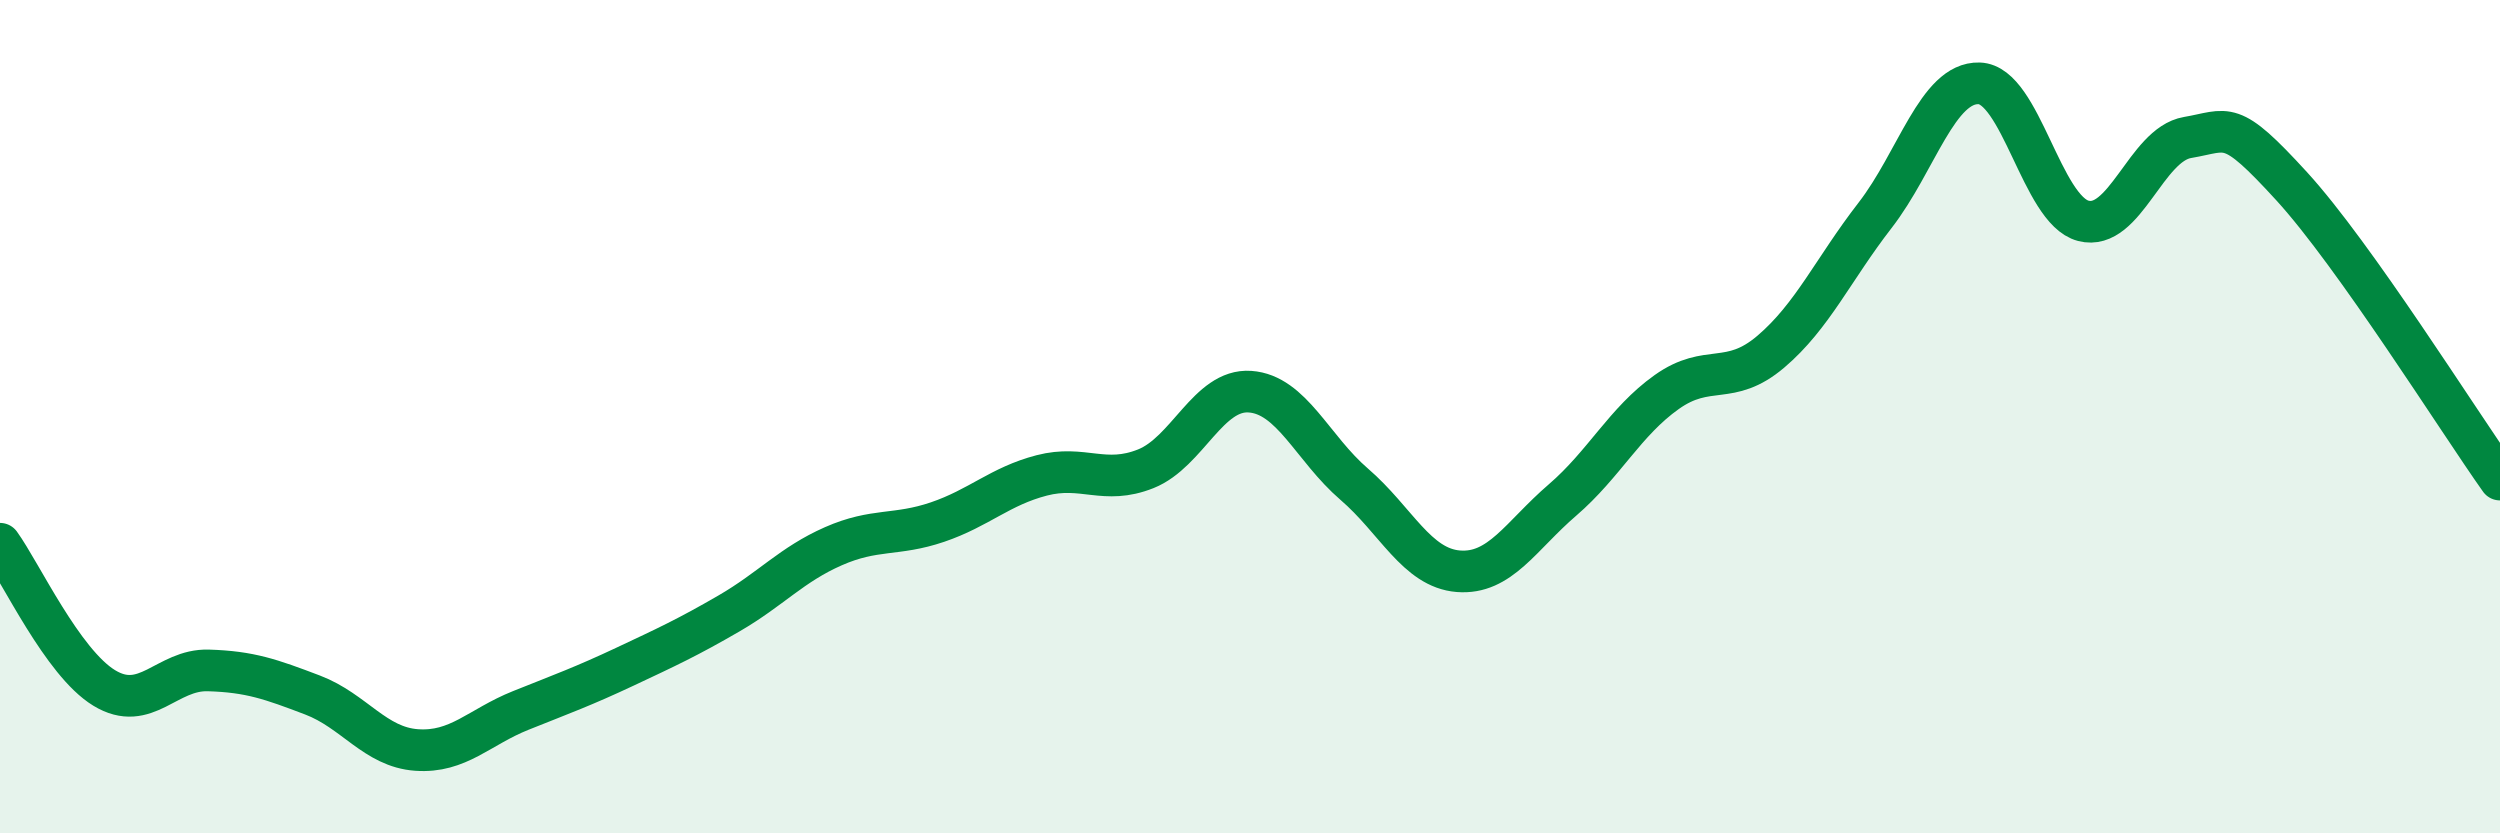 
    <svg width="60" height="20" viewBox="0 0 60 20" xmlns="http://www.w3.org/2000/svg">
      <path
        d="M 0,13.05 C 0.5,13.74 1.5,15.9 2.5,16.51 C 3.5,17.12 4,16.06 5,16.09 C 6,16.12 6.5,16.3 7.5,16.68 C 8.5,17.06 9,17.93 10,18 C 11,18.07 11.5,17.45 12.5,17.05 C 13.5,16.65 14,16.47 15,16 C 16,15.53 16.5,15.3 17.5,14.72 C 18.5,14.14 19,13.55 20,13.11 C 21,12.67 21.5,12.87 22.5,12.53 C 23.5,12.19 24,11.67 25,11.41 C 26,11.15 26.5,11.65 27.5,11.25 C 28.5,10.85 29,9.33 30,9.4 C 31,9.47 31.5,10.76 32.5,11.62 C 33.5,12.48 34,13.63 35,13.71 C 36,13.79 36.5,12.86 37.5,12 C 38.5,11.14 39,10.12 40,9.41 C 41,8.7 41.5,9.29 42.5,8.44 C 43.5,7.59 44,6.46 45,5.17 C 46,3.88 46.5,1.97 47.5,2 C 48.5,2.03 49,5.04 50,5.3 C 51,5.56 51.5,3.47 52.5,3.3 C 53.5,3.13 53.5,2.83 55,4.47 C 56.5,6.11 59,10.1 60,11.51L60 20L0 20Z"
        fill="#008740"
        opacity="0.1"
        stroke-linecap="round"
        stroke-linejoin="round"
      />
      <path
        d="M 0,13.05 C 0.5,13.74 1.5,15.9 2.5,16.51 C 3.5,17.12 4,16.06 5,16.09 C 6,16.12 6.5,16.3 7.5,16.68 C 8.5,17.06 9,17.93 10,18 C 11,18.07 11.5,17.45 12.5,17.05 C 13.5,16.65 14,16.47 15,16 C 16,15.53 16.5,15.3 17.5,14.72 C 18.5,14.14 19,13.55 20,13.11 C 21,12.67 21.5,12.87 22.5,12.53 C 23.5,12.19 24,11.67 25,11.41 C 26,11.15 26.5,11.65 27.5,11.25 C 28.5,10.85 29,9.33 30,9.4 C 31,9.47 31.5,10.76 32.5,11.62 C 33.5,12.48 34,13.63 35,13.71 C 36,13.79 36.5,12.86 37.5,12 C 38.5,11.14 39,10.12 40,9.41 C 41,8.7 41.5,9.29 42.5,8.44 C 43.5,7.59 44,6.46 45,5.17 C 46,3.88 46.5,1.97 47.5,2 C 48.5,2.03 49,5.04 50,5.3 C 51,5.56 51.5,3.47 52.5,3.3 C 53.5,3.13 53.5,2.83 55,4.47 C 56.5,6.11 59,10.1 60,11.51"
        stroke="#008740"
        stroke-width="1"
        fill="none"
        stroke-linecap="round"
        stroke-linejoin="round"
      />
    </svg>
  